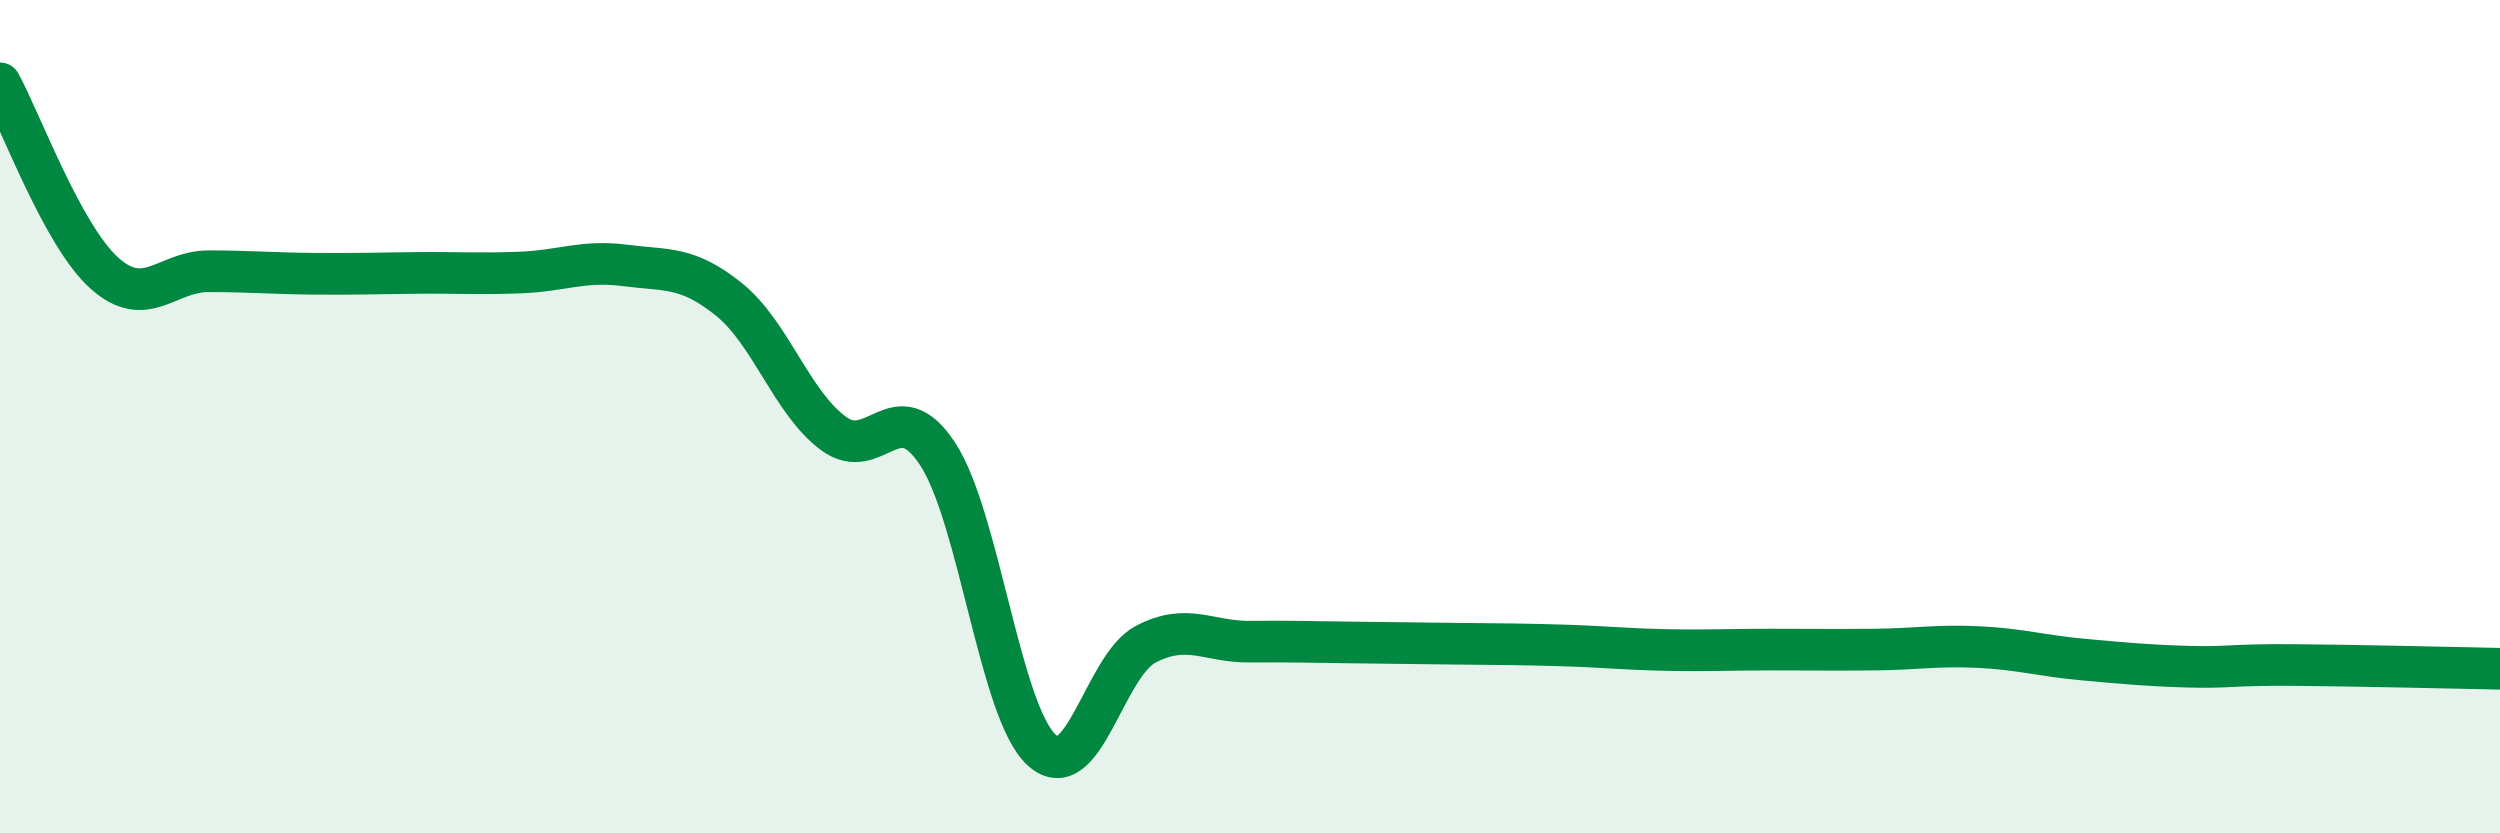 
    <svg width="60" height="20" viewBox="0 0 60 20" xmlns="http://www.w3.org/2000/svg">
      <path
        d="M 0,2 C 0.5,2.91 1.5,5.65 2.5,6.55 C 3.5,7.45 4,6.51 5,6.51 C 6,6.51 6.5,6.56 7.5,6.57 C 8.5,6.58 9,6.56 10,6.55 C 11,6.54 11.5,6.58 12.5,6.54 C 13.5,6.5 14,6.24 15,6.37 C 16,6.5 16.5,6.38 17.5,7.19 C 18.5,8 19,9.66 20,10.4 C 21,11.14 21.5,9.37 22.5,10.89 C 23.5,12.41 24,17.09 25,18 C 26,18.91 26.5,15.98 27.5,15.46 C 28.5,14.94 29,15.41 30,15.4 C 31,15.39 31.5,15.41 32.5,15.42 C 33.5,15.43 34,15.44 35,15.45 C 36,15.46 36.5,15.46 37.5,15.49 C 38.5,15.52 39,15.58 40,15.6 C 41,15.62 41.5,15.59 42.5,15.59 C 43.5,15.59 44,15.6 45,15.59 C 46,15.58 46.5,15.48 47.5,15.53 C 48.5,15.58 49,15.74 50,15.83 C 51,15.92 51.5,15.97 52.5,16 C 53.5,16.03 53.5,15.95 55,15.96 C 56.5,15.97 59,16.03 60,16.05L60 20L0 20Z"
        fill="#008740"
        opacity="0.1"
        stroke-linecap="round"
        stroke-linejoin="round"
      />
      <path
        d="M 0,2 C 0.5,2.91 1.5,5.65 2.5,6.55 C 3.5,7.45 4,6.51 5,6.51 C 6,6.51 6.5,6.56 7.5,6.57 C 8.5,6.58 9,6.56 10,6.55 C 11,6.54 11.5,6.58 12.5,6.54 C 13.5,6.5 14,6.24 15,6.37 C 16,6.5 16.5,6.38 17.5,7.19 C 18.5,8 19,9.66 20,10.4 C 21,11.14 21.5,9.37 22.5,10.89 C 23.5,12.41 24,17.09 25,18 C 26,18.91 26.5,15.98 27.5,15.46 C 28.5,14.94 29,15.41 30,15.4 C 31,15.39 31.5,15.41 32.5,15.42 C 33.5,15.43 34,15.44 35,15.45 C 36,15.46 36.5,15.46 37.5,15.49 C 38.5,15.52 39,15.58 40,15.6 C 41,15.62 41.5,15.59 42.5,15.59 C 43.5,15.59 44,15.6 45,15.59 C 46,15.58 46.5,15.48 47.5,15.53 C 48.5,15.58 49,15.74 50,15.83 C 51,15.92 51.5,15.97 52.5,16 C 53.5,16.03 53.5,15.95 55,15.96 C 56.5,15.97 59,16.03 60,16.05"
        stroke="#008740"
        stroke-width="1"
        fill="none"
        stroke-linecap="round"
        stroke-linejoin="round"
      />
    </svg>
  